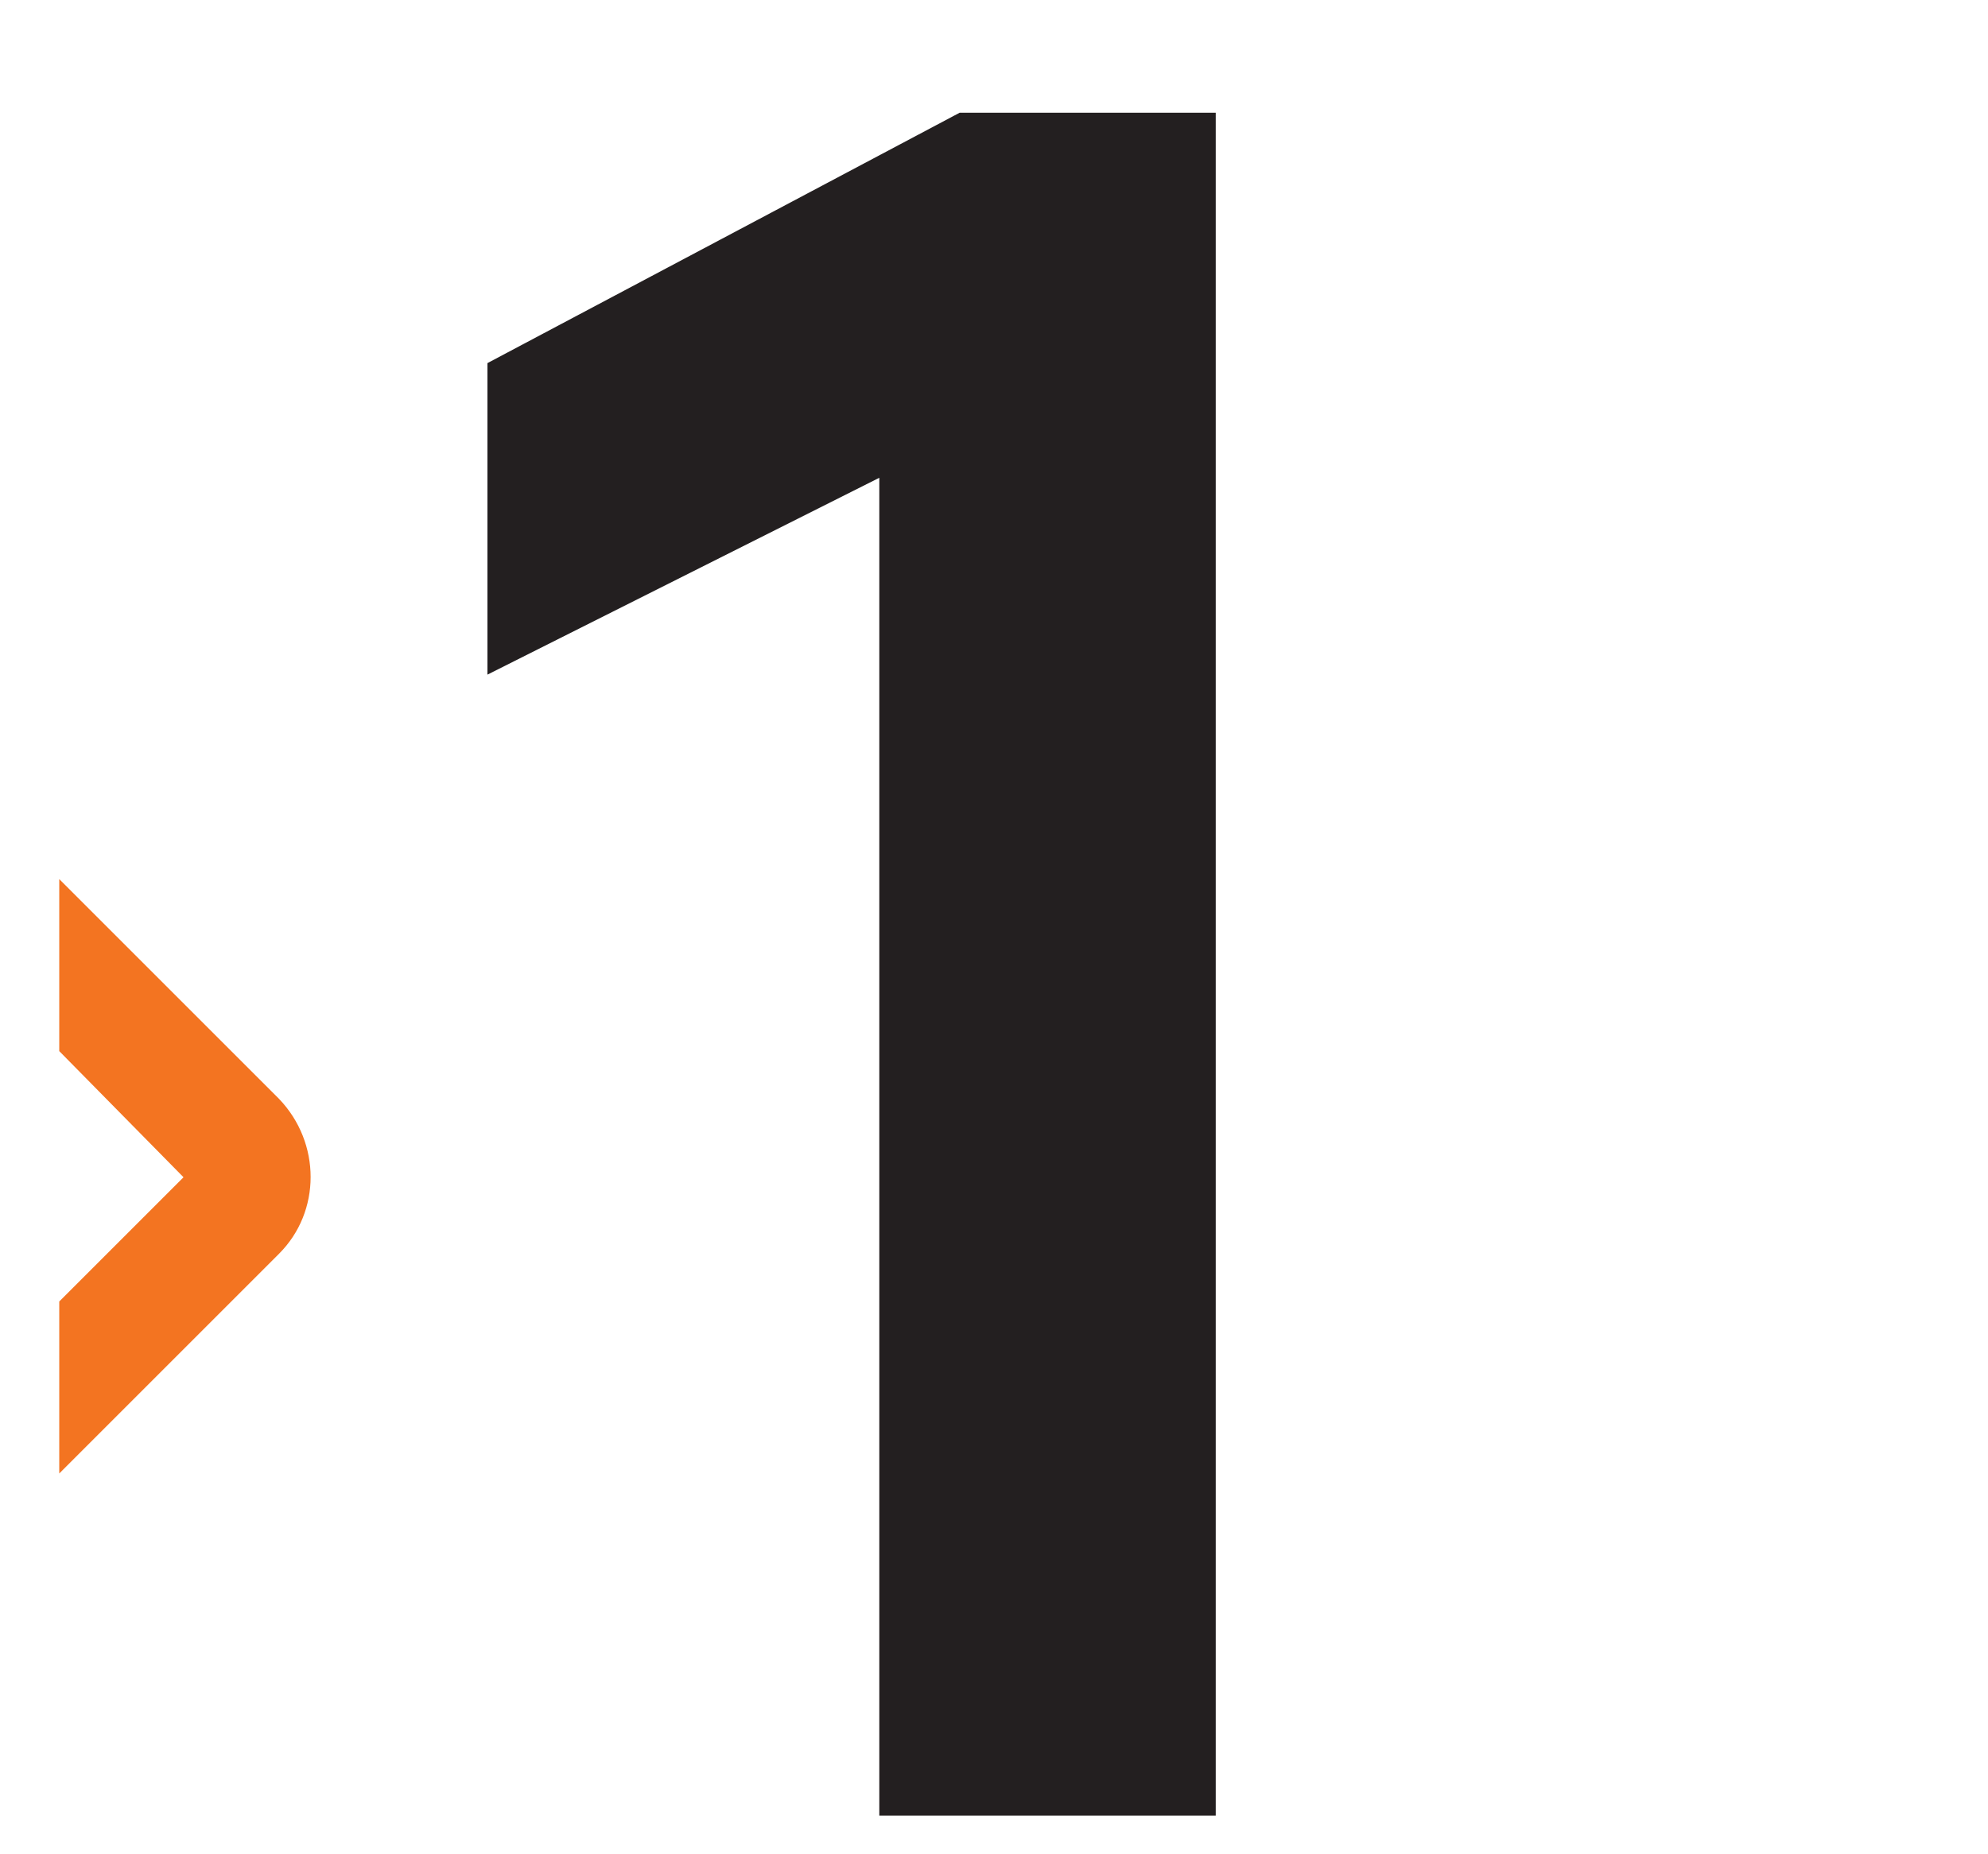 <?xml version="1.0" encoding="utf-8"?>
<!-- Generator: Adobe Illustrator 23.1.0, SVG Export Plug-In . SVG Version: 6.00 Build 0)  -->
<svg version="1.1" id="Layer_1" xmlns="http://www.w3.org/2000/svg" xmlns:xlink="http://www.w3.org/1999/xlink" x="0px" y="0px"
	 viewBox="0 0 104 97" style="enable-background:new 0 0 104 97;" xml:space="preserve">
<style type="text/css">
	.st0{fill:#231F20;}
	.st1{fill:#F37421;}
</style>
<g>
	<g id="XMLID_498_">
		<g>
			<path id="XMLID_16_" class="st0" d="M46,25L25.5,35.3V19L50.2,5.9h13.4V95H46V25z"/>
		</g>
	</g>
	<path id="XMLID_495_" class="st1" d="M9.6,61.6l-6.5,6.5v9l11.5-11.5c2.2-2.2,2.2-5.8,0-8.1L3.1,46v9L9.6,61.6z"/>
</g>
</svg>
